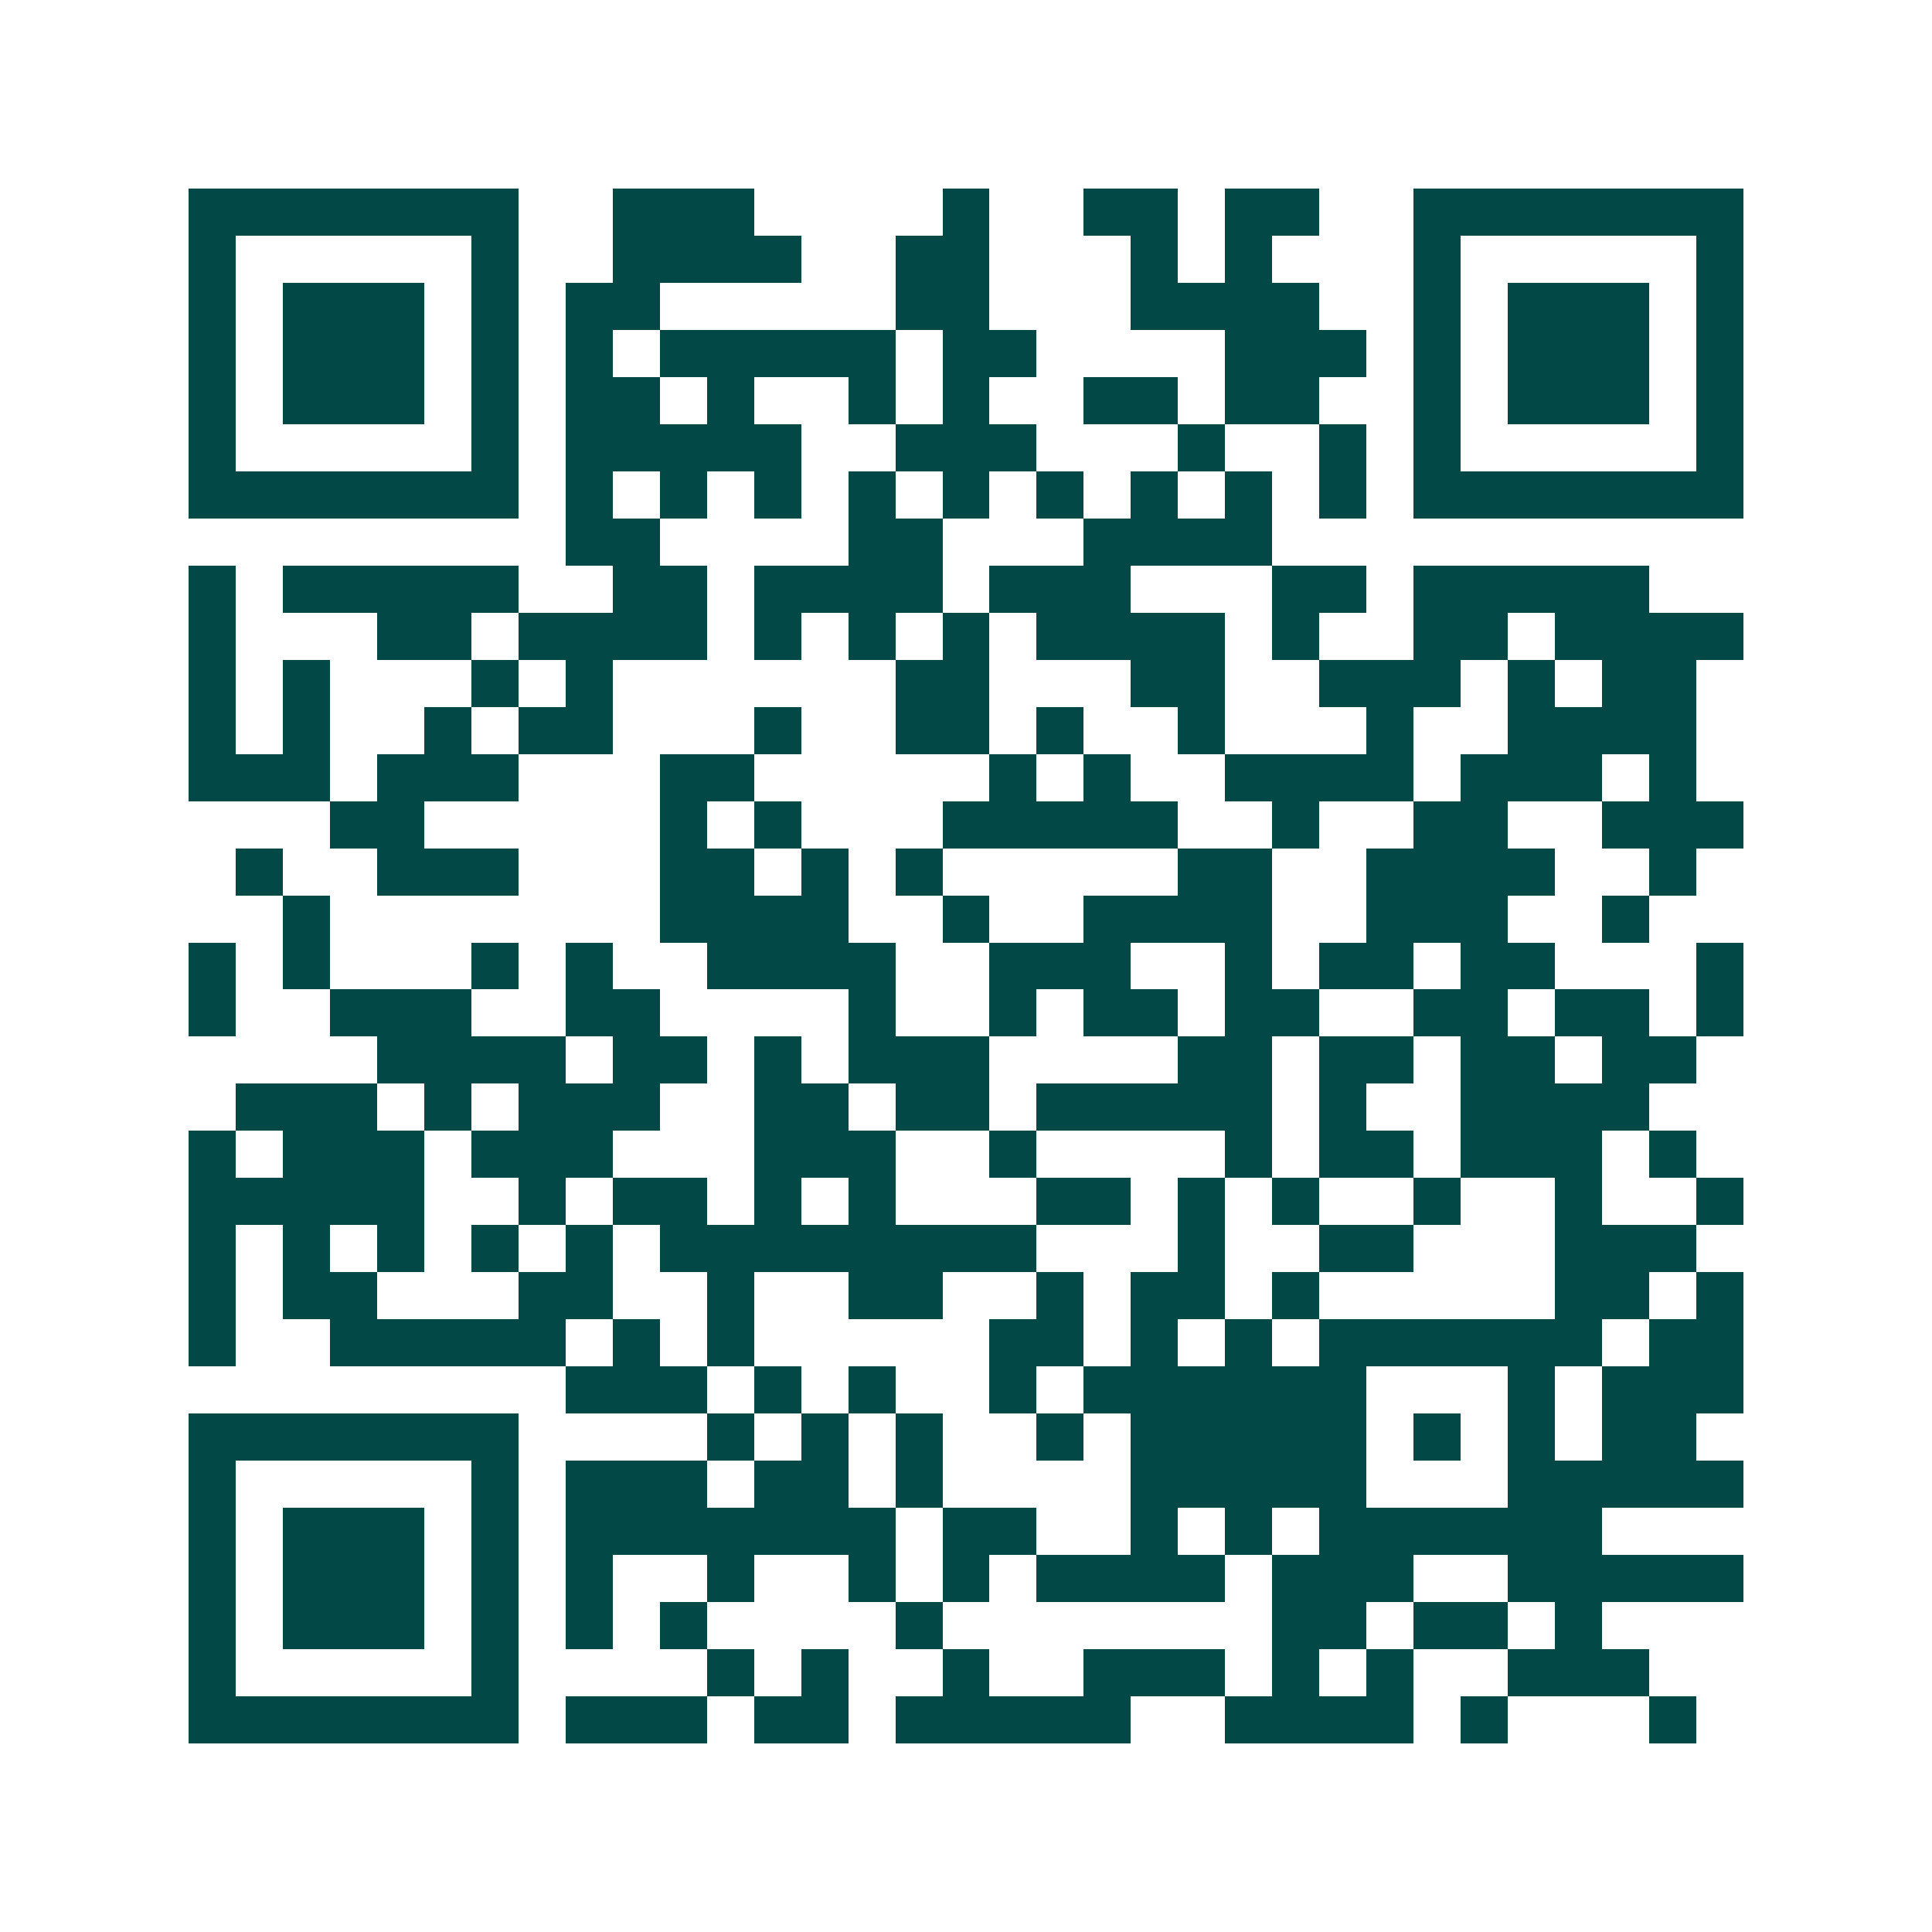 <svg xmlns="http://www.w3.org/2000/svg" width="200" height="200" viewBox="0 0 41 41" shape-rendering="crispEdges"><path fill="#ffffff" d="M0 0h41v41H0z"/><path stroke="#014847" d="M4 4.5h7m2 0h3m4 0h1m2 0h2m1 0h2m2 0h7M4 5.5h1m5 0h1m2 0h4m2 0h2m3 0h1m1 0h1m3 0h1m5 0h1M4 6.5h1m1 0h3m1 0h1m1 0h2m5 0h2m3 0h4m2 0h1m1 0h3m1 0h1M4 7.5h1m1 0h3m1 0h1m1 0h1m1 0h5m1 0h2m4 0h3m1 0h1m1 0h3m1 0h1M4 8.5h1m1 0h3m1 0h1m1 0h2m1 0h1m2 0h1m1 0h1m2 0h2m1 0h2m2 0h1m1 0h3m1 0h1M4 9.5h1m5 0h1m1 0h5m2 0h3m3 0h1m2 0h1m1 0h1m5 0h1M4 10.5h7m1 0h1m1 0h1m1 0h1m1 0h1m1 0h1m1 0h1m1 0h1m1 0h1m1 0h1m1 0h7M12 11.5h2m4 0h2m3 0h4M4 12.5h1m1 0h5m2 0h2m1 0h4m1 0h3m3 0h2m1 0h5M4 13.5h1m3 0h2m1 0h4m1 0h1m1 0h1m1 0h1m1 0h4m1 0h1m2 0h2m1 0h4M4 14.5h1m1 0h1m3 0h1m1 0h1m6 0h2m3 0h2m2 0h3m1 0h1m1 0h2M4 15.5h1m1 0h1m2 0h1m1 0h2m3 0h1m2 0h2m1 0h1m2 0h1m3 0h1m2 0h4M4 16.5h3m1 0h3m3 0h2m5 0h1m1 0h1m2 0h4m1 0h3m1 0h1M7 17.5h2m5 0h1m1 0h1m3 0h5m2 0h1m2 0h2m2 0h3M5 18.5h1m2 0h3m3 0h2m1 0h1m1 0h1m5 0h2m2 0h4m2 0h1M6 19.5h1m7 0h4m2 0h1m2 0h4m2 0h3m2 0h1M4 20.5h1m1 0h1m3 0h1m1 0h1m2 0h4m2 0h3m2 0h1m1 0h2m1 0h2m3 0h1M4 21.5h1m2 0h3m2 0h2m4 0h1m2 0h1m1 0h2m1 0h2m2 0h2m1 0h2m1 0h1M8 22.5h4m1 0h2m1 0h1m1 0h3m4 0h2m1 0h2m1 0h2m1 0h2M5 23.5h3m1 0h1m1 0h3m2 0h2m1 0h2m1 0h5m1 0h1m2 0h4M4 24.5h1m1 0h3m1 0h3m3 0h3m2 0h1m4 0h1m1 0h2m1 0h3m1 0h1M4 25.5h5m2 0h1m1 0h2m1 0h1m1 0h1m3 0h2m1 0h1m1 0h1m2 0h1m2 0h1m2 0h1M4 26.5h1m1 0h1m1 0h1m1 0h1m1 0h1m1 0h8m3 0h1m2 0h2m3 0h3M4 27.5h1m1 0h2m3 0h2m2 0h1m2 0h2m2 0h1m1 0h2m1 0h1m5 0h2m1 0h1M4 28.5h1m2 0h5m1 0h1m1 0h1m5 0h2m1 0h1m1 0h1m1 0h6m1 0h2M12 29.5h3m1 0h1m1 0h1m2 0h1m1 0h6m3 0h1m1 0h3M4 30.5h7m4 0h1m1 0h1m1 0h1m2 0h1m1 0h5m1 0h1m1 0h1m1 0h2M4 31.5h1m5 0h1m1 0h3m1 0h2m1 0h1m4 0h5m3 0h5M4 32.5h1m1 0h3m1 0h1m1 0h7m1 0h2m2 0h1m1 0h1m1 0h6M4 33.5h1m1 0h3m1 0h1m1 0h1m2 0h1m2 0h1m1 0h1m1 0h4m1 0h3m2 0h5M4 34.5h1m1 0h3m1 0h1m1 0h1m1 0h1m4 0h1m7 0h2m1 0h2m1 0h1M4 35.5h1m5 0h1m4 0h1m1 0h1m2 0h1m2 0h3m1 0h1m1 0h1m2 0h3M4 36.5h7m1 0h3m1 0h2m1 0h5m2 0h4m1 0h1m3 0h1"/></svg>
